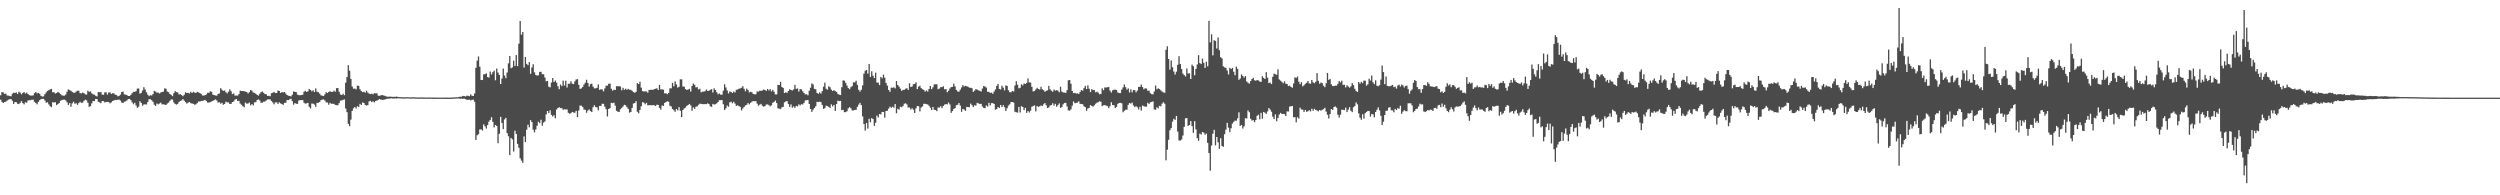 <?xml version="1.0" encoding="UTF-8"?>
<svg xmlns="http://www.w3.org/2000/svg" width="1920" height="150">
  <path d="M0 73.139h1v3.385H0zM1 70.679h1v7.544H1zM2 70.988h1v8.107H2zM3 72.077h1v6.235H3zM4 71.894h1v6.194H4zM5 73.325h1v3.914H5zM6 73.444h1v3.124H6zM7 73.789h1v2.399H7zM8 73.943h1v2.136H8zM9 71.915h1v5.521H9zM10 71.166h1v8.675H10zM11 71.425h1v6.917H11zM12 70.912h1v7.581H12zM13 72.194h1v7.469H13zM14 70.477h1v9.480H14zM15 71.066h1v7.926H15zM16 72.466h1v5.187H16zM17 71.427h1v7.794H17zM18 70.638h1v9.542H18zM19 71.883h1v6.638H19zM20 71.116h1v7.798H20zM21 72.176h1v5.040H21zM22 73.080h1v3.916H22zM23 73.357h1v3.598H23zM24 73.441h1v3.122H24zM25 73.233h1v3.365H25zM26 71.571h1v6.686H26zM27 70.674h1v8.503H27zM28 71.667h1v8.457H28zM29 71.322h1v6.983H29zM30 72.057h1v4.900H30zM31 73.636h1v2.495H31zM32 74.183h1v1.724H32zM33 74.002h1v1.927H33zM34 72.283h1v4.919H34zM35 70.974h1v7.935H35zM36 69.841h1v8.675H36zM37 69.255h1v10.909H37zM38 68.642h1v12.923H38zM39 68.271h1v13.996H39zM40 70.864h1v7.615H40zM41 70.834h1v7.984H41zM42 71.830h1v6.645H42zM43 71.436h1v9.323H43zM44 70.596h1v9.302H44zM45 71.219h1v7.947H45zM46 72.297h1v5.090H46zM47 73.141h1v3.745H47zM48 73.485h1v3.074H48zM49 73.480h1v3.033H49zM50 72.581h1v4.582H50zM51 70.448h1v8.107H51zM52 68.639h1v11.968H52zM53 69.157h1v10.071H53zM54 69.729h1v12.232H54zM55 70.576h1v8.849H55zM56 71.166h1v6.970H56zM57 71.239h1v8.476H57zM58 70.294h1v8.956H58zM59 69.701h1v10.854H59zM60 69.628h1v9.579H60zM61 71.503h1v6.663H61zM62 71.736h1v7.260H62zM63 71.088h1v7.718H63zM64 71.553h1v5.928H64zM65 72.427h1v4.124H65zM66 72.654h1v4.381H66zM67 69.626h1v9.293H67zM68 70.532h1v11.476H68zM69 70.205h1v11.305H69zM70 71.697h1v7.642H70zM71 72.430h1v5.141H71zM72 72.686h1v4.937H72zM73 73.526h1v2.499H73zM74 74.018h1v2.046H74zM75 70.628h1v7.542H75zM76 70.887h1v7.757H76zM77 70.642h1v8.595H77zM78 72.615h1v4.955H78zM79 72.858h1v4.884H79zM80 70.965h1v7.720H80zM81 70.816h1v7.473H81zM82 72.594h1v5.621H82zM83 71.001h1v7.393H83zM84 70.960h1v8.416H84zM85 72.146h1v6.439H85zM86 71.567h1v6.001H86zM87 71.754h1v5.413H87zM88 72.723h1v3.983H88zM89 72.986h1v3.841H89zM90 73.988h1v2.596H90zM91 73.634h1v2.882H91zM92 72.679h1v4.539H92zM93 70.633h1v8.176H93zM94 70.420h1v8.721H94zM95 72.455h1v5.665H95zM96 72.677h1v5.134H96zM97 73.057h1v4.106H97zM98 73.709h1v2.374H98zM99 73.739h1v2.229H99zM100 72.846h1v3.999H100zM101 71.587h1v6.990H101zM102 70.500h1v9.581H102zM103 70.544h1v8.421H103zM104 70.047h1v10.964H104zM105 68.056h1v14.786H105zM106 67.939h1v14.056H106zM107 71.956h1v5.807H107zM108 71.329h1v7.725H108zM109 69.495h1v11.637H109zM110 66.987h1v13.220H110zM111 68.786h1v11.330H111zM112 70.798h1v9.460H112zM113 72.709h1v5.692H113zM114 73.846h1v2.392H114zM115 73.105h1v3.104H115zM116 73.393h1v3.594H116zM117 72.233h1v5.946H117zM118 69.788h1v10.659H118zM119 70.367h1v10.982H119zM120 71.171h1v8.320H120zM121 71.118h1v9.034H121zM122 71.805h1v7.718H122zM123 71.047h1v7.759H123zM124 70.617h1v9.533H124zM125 70.347h1v9.755H125zM126 67.900h1v12.440H126zM127 68.129h1v12.518H127zM128 70.274h1v9.254H128zM129 70.871h1v7.910H129zM130 72.185h1v5.296H130zM131 72.858h1v3.525H131zM132 73.851h1v2.600H132zM133 71.587h1v7.121H133zM134 69.985h1v9.828H134zM135 70.750h1v9.572H135zM136 70.956h1v8.812H136zM137 72.569h1v5.770H137zM138 72.361h1v5.166H138zM139 73.022h1v4.079H139zM140 73.883h1v2.197H140zM141 72.759h1v4.573H141zM142 70.837h1v7.647H142zM143 71.420h1v8.155H143zM144 71.299h1v7.572H144zM145 71.773h1v6.576H145zM146 70.509h1v8.771H146zM147 71.413h1v8.045H147zM148 70.502h1v9.265H148zM149 71.066h1v9.323H149zM150 71.381h1v8.759H150zM151 70.553h1v8.656H151zM152 70.958h1v7.027H152zM153 71.489h1v6.514H153zM154 72.079h1v5.427H154zM155 73.274h1v4.191H155zM156 73.483h1v3.745H156zM157 73.029h1v3.664H157zM158 72.530h1v5.106H158zM159 71.219h1v7.599H159zM160 71.269h1v7.501H160zM161 70.072h1v8.350H161zM162 70.507h1v7.441H162zM163 72.656h1v4.809H163zM164 72.997h1v3.898H164zM165 73.315h1v3.030H165zM166 73.460h1v3.706H166zM167 72.139h1v6.670H167zM168 71.706h1v6.759H168zM169 67.738h1v11.865H169zM170 68.941h1v9.989H170zM171 69.784h1v10.636H171zM172 69.454h1v10.366H172zM173 70.784h1v7.304H173zM174 71.741h1v6.896H174zM175 70.425h1v8.226H175zM176 68.616h1v11.238H176zM177 70.093h1v9.648H177zM178 72.306h1v6.052H178zM179 71.718h1v6.230H179zM180 73.405h1v3.133H180zM181 73.368h1v2.669H181zM182 73.437h1v4.086H182zM183 72.272h1v5.193H183zM184 69.571h1v9.975H184zM185 69.873h1v10.595H185zM186 69.949h1v11.614H186zM187 70.116h1v12.225H187zM188 70.347h1v8.450H188zM189 70.672h1v8.949H189zM190 71.764h1v7.748H190zM191 70.807h1v7.942H191zM192 69.061h1v11.829H192zM193 69.667h1v10.233H193zM194 70.988h1v9.986H194zM195 71.342h1v7.304H195zM196 72.063h1v6.370H196zM197 72.791h1v4.005H197zM198 73.398h1v2.900H198zM199 71.960h1v5.221H199zM200 70.782h1v8.151H200zM201 70.267h1v8.519H201zM202 71.288h1v6.768H202zM203 72.256h1v5.727H203zM204 72.391h1v4.788H204zM205 73.684h1v2.683H205zM206 73.569h1v2.721H206zM207 73.933h1v2.435H207zM208 71.613h1v6.029H208zM209 71.221h1v7.475H209zM210 70.612h1v9.535H210zM211 71.498h1v7.203H211zM212 71.445h1v7.107H212zM213 69.516h1v10.288H213zM214 69.880h1v8.723H214zM215 71.388h1v7.997H215zM216 70.704h1v9.229H216zM217 70.976h1v9.538H217zM218 70.642h1v8.373H218zM219 71.809h1v7.031H219zM220 72.970h1v3.900H220zM221 73.503h1v3.369H221zM222 73.750h1v2.465H222zM223 74.048h1v1.767H223zM224 72.755h1v4.949H224zM225 70.251h1v10.110H225zM226 70.578h1v8.563H226zM227 70.704h1v8.970H227zM228 72.663h1v7.105H228zM229 73.066h1v4.157H229zM230 73.171h1v3.719H230zM231 72.940h1v3.983H231zM232 72.750h1v4.086H232zM233 70.452h1v8.439H233zM234 69.736h1v9.881H234zM235 70.612h1v8.746H235zM236 70.088h1v8.913H236zM237 68.321h1v13.761H237zM238 69.088h1v14.200H238zM239 70.148h1v9.368H239zM240 69.331h1v10.272H240zM241 70.667h1v9.645H241zM242 67.907h1v14.106H242zM243 70.395h1v8.622H243zM244 70.876h1v8.052H244zM245 71.876h1v6.473H245zM246 73.153h1v3.788H246zM247 73.519h1v3.046H247zM248 73.787h1v2.559H248zM249 72.443h1v4.788H249zM250 70.757h1v7.894H250zM251 71.475h1v7.276H251zM252 70.596h1v9.835H252zM253 70.116h1v8.869H253zM254 70.553h1v9.169H254zM255 70.615h1v9.048H255zM256 69.601h1v10.172H256zM257 70.402h1v10.176H257zM258 67.692h1v13.081H258zM259 67.632h1v13.200H259zM260 70.514h1v8.709H260zM261 72.549h1v4.733H261zM262 72.984h1v4.102H262zM263 71.960h1v4.674H263zM264 73.089h1v3.268H264zM265 63.499h1v19.840H265zM266 59.200h1v26.967H266zM267 50.086h1v45.061H267zM268 54.256h1v42.676H268zM269 60.548h1v31.328H269zM270 66.401h1v18.789H270zM271 68.136h1v15.033H271zM272 67.978h1v14.257H272zM273 68.646h1v14.678H273zM274 65.810h1v15.754H274zM275 65.923h1v16.265H275zM276 68.568h1v11.195H276zM277 69.935h1v10.652H277zM278 70.834h1v7.881H278zM279 70.468h1v8.629H279zM280 71.157h1v9.446H280zM281 69.699h1v11.408H281zM282 71.095h1v9.579H282zM283 71.873h1v6.015H283zM284 72.224h1v5.198H284zM285 71.901h1v6.516H285zM286 72.430h1v5.319H286zM287 71.558h1v7.148H287zM288 71.697h1v5.864H288zM289 71.674h1v5.596H289zM290 73.489h1v3.225H290zM291 73.579h1v2.499H291zM292 73.203h1v3.310H292zM293 72.954h1v3.761H293zM294 73.338h1v3.314H294zM295 73.508h1v2.941H295zM296 73.993h1v2.158H296zM297 74.261h1v1.442H297zM298 74.270h1v1.566H298zM299 74.133h1v1.531H299zM300 74.300h1v1.158H300zM301 74.396h1v1.268H301zM302 74.311h1v1.385H302zM303 74.377h1v1.170H303zM304 74.144h1v1.508H304zM305 74.419h1v1.057H305zM306 74.535h1v1.000H306zM307 74.627h1v1.000H307zM308 74.613h1v1.000H308zM309 74.714h1v1.000H309zM310 74.721h1v1.000H310zM311 74.684h1v1.000H311zM312 74.574h1v1.000H312zM313 74.684h1v1.000H313zM314 74.739h1v1.000H314zM315 74.757h1v1.000H315zM316 74.755h1v1.000H316zM317 74.661h1v1.000H317zM318 74.760h1v1.000H318zM319 74.808h1v1.000H319zM320 74.828h1v1.000H320zM321 74.881h1v1.000H321zM322 74.826h1v1.000H322zM323 74.796h1v1.000H323zM324 74.867h1v1.000H324zM325 74.854h1v1.000H325zM326 74.890h1v1.000H326zM327 74.892h1v1.000H327zM328 74.879h1v1.000H328zM329 74.860h1v1.000H329zM330 74.844h1v1.000H330zM331 74.904h1v1.000H331zM332 74.931h1v1.000H332zM333 74.927h1v1.000H333zM334 74.959h1v1.000H334zM335 74.952h1v1.000H335zM336 74.936h1v1.000H336zM337 74.938h1v1.000H337zM338 74.938h1v1.000H338zM339 74.950h1v1.000H339zM340 74.954h1v1.000H340zM341 74.963h1v1.000H341zM342 74.973h1v1.000H342zM343 74.977h1v1.000H343zM344 74.984h1v1.000H344zM345 74.982h1v1.000H345zM346 74.982h1v1.000H346zM347 74.863h1v1.000H347zM348 74.854h1v1.000H348zM349 74.748h1v1.000H349zM350 74.670h1v1.000H350zM351 74.737h1v1.000H351zM352 74.380h1v1.261H352zM353 74.281h1v1.579H353zM354 74.247h1v1.419H354zM355 73.608h1v2.346H355zM356 73.755h1v1.975H356zM357 74.094h1v2.042H357zM358 73.540h1v3.115H358zM359 73.521h1v3.156H359zM360 73.917h1v2.621H360zM361 72.462h1v4.717H361zM362 73.537h1v3.182H362zM363 73.734h1v2.783H363zM364 71.798h1v6.336H364zM365 52.075h1v55.390H365zM366 46.552h1v57.311H366zM367 43.369h1v59.677H367zM368 51.208h1v48.224H368zM369 61.372h1v37.952H369zM370 61.489h1v38.773H370zM371 57.131h1v38.382H371zM372 56.992h1v40.048H372zM373 56.314h1v42.383H373zM374 59.207h1v36.860H374zM375 59.608h1v33.891H375zM376 54.920h1v37.201H376zM377 57.195h1v32.802H377zM378 55.451h1v38.116H378zM379 54.243h1v43.607H379zM380 61.620h1v34.321H380zM381 52.654h1v44.047H381zM382 55.708h1v54.283H382zM383 57.598h1v45.091H383zM384 64.501h1v25.258H384zM385 60.290h1v34.147H385zM386 52.698h1v46.468H386zM387 57.990h1v33.763H387zM388 60.038h1v30.497H388zM389 55.696h1v46.549H389zM390 48.685h1v55.990H390zM391 43.032h1v76.077H391zM392 52.416h1v53.497H392zM393 51.693h1v55.351H393zM394 46.555h1v69.838H394zM395 50.626h1v49.730H395zM396 42.309h1v60.565H396zM397 50.807h1v59.700H397zM398 33.552h1v79.902H398zM399 16.134h1v105.397H399zM400 26.633h1v96.711H400zM401 24.506h1v100.542H401zM402 51.867h1v52.886H402zM403 43.719h1v65.443H403zM404 49.045h1v50.591H404zM405 50.095h1v45.649H405zM406 47.672h1v50.137H406zM407 56.664h1v35.617H407zM408 51.821h1v41.920H408zM409 49.361h1v50.213H409zM410 55.547h1v46.109H410zM411 57.555h1v41.888H411zM412 58.115h1v38.460H412zM413 57.829h1v35.644H413zM414 55.213h1v39.380H414zM415 55.128h1v36.812H415zM416 56.964h1v39.609H416zM417 57.044h1v37.121H417zM418 59.477h1v33.822H418zM419 62.439h1v25.383H419zM420 62.167h1v23.076H420zM421 66.557h1v20.293H421zM422 67.078h1v17.672H422zM423 63.377h1v24.859H423zM424 59.910h1v29.577H424zM425 62.954h1v25.516H425zM426 61.823h1v28.982H426zM427 63.471h1v20.593H427zM428 66.268h1v16.654H428zM429 68.516h1v13.818H429zM430 64.934h1v18.119H430zM431 66.142h1v16.901H431zM432 61.949h1v22.442H432zM433 65.671h1v18.176H433zM434 62.013h1v22.122H434zM435 67.179h1v16.853H435zM436 64.332h1v22.305H436zM437 64.302h1v23.060H437zM438 62.421h1v24.518H438zM439 64.204h1v21.749H439zM440 64.600h1v21.822H440zM441 62.501h1v24.090H441zM442 61.029h1v24.118H442zM443 60.750h1v29.206H443zM444 65.099h1v19.837H444zM445 68.230h1v12.799H445zM446 67.907h1v13.252H446zM447 66.824h1v15.280H447zM448 64.929h1v19.185H448zM449 63.544h1v20.771H449zM450 61.251h1v25.351H450zM451 63.682h1v21.243H451zM452 66.454h1v17.608H452zM453 64.622h1v20.746H453zM454 64.261h1v21.815H454zM455 66.518h1v15.823H455zM456 67.902h1v12.957H456zM457 67.845h1v14.308H457zM458 67.488h1v14.971H458zM459 64.877h1v19.876H459zM460 69.040h1v12.330H460zM461 68.511h1v12.836H461zM462 68.722h1v10.925H462zM463 70.164h1v9.609H463zM464 67.912h1v14.010H464zM465 65.845h1v18.089H465zM466 65.751h1v23.692H466zM467 64.375h1v19.334H467zM468 64.165h1v18.883H468zM469 68.170h1v10.790H469zM470 69.612h1v9.666H470zM471 68.809h1v10.055H471zM472 69.143h1v11.991H472zM473 66.213h1v18.881H473zM474 66.229h1v19.556H474zM475 66.133h1v19.906H475zM476 66.515h1v17.393H476zM477 69.312h1v13.543H477zM478 67.415h1v14.356H478zM479 68.985h1v11.488H479zM480 68.115h1v12.769H480zM481 68.990h1v13.358H481zM482 68.207h1v15.406H482zM483 68.907h1v17.627H483zM484 68.969h1v17.043H484zM485 69.772h1v13.113H485zM486 70.754h1v8.771H486zM487 71.235h1v7.901H487zM488 70.502h1v7.230H488zM489 63.840h1v21.973H489zM490 64.586h1v22.415H490zM491 62.707h1v21.769H491zM492 67.353h1v14.237H492zM493 69.923h1v8.640H493zM494 70.322h1v8.489H494zM495 70.068h1v9.989H495zM496 70.221h1v8.803H496zM497 71.166h1v9.682H497zM498 69.063h1v11.749H498zM499 68.980h1v11.817H499zM500 68.928h1v11.936H500zM501 68.999h1v11.762H501zM502 68.443h1v12.378H502zM503 68.129h1v13.337H503zM504 67.793h1v12.605H504zM505 69.145h1v11.433H505zM506 65.211h1v17.647H506zM507 68.633h1v15.528H507zM508 68.603h1v12.378H508zM509 68.852h1v12.447H509zM510 71.686h1v7.363H510zM511 71.647h1v6.732H511zM512 72.421h1v5.356H512zM513 71.381h1v6.679H513zM514 67.850h1v13.294H514zM515 67.838h1v13.932H515zM516 63.659h1v20.032H516zM517 66.270h1v18.430H517zM518 62.503h1v23.369H518zM519 64.801h1v18.897H519zM520 67.255h1v17.512H520zM521 66.611h1v15.663H521zM522 60.940h1v24.168H522zM523 60.944h1v28.949H523zM524 66.385h1v18.080H524zM525 66.543h1v16.688H525zM526 68.429h1v14.200H526zM527 69.058h1v12.264H527zM528 68.770h1v11.845H528zM529 68.191h1v11.611H529zM530 70.271h1v10.671H530zM531 66.060h1v18.986H531zM532 64.178h1v18.361H532zM533 65.115h1v18.489H533zM534 67.099h1v14.878H534zM535 66.927h1v14.749H535zM536 68.719h1v11.753H536zM537 68.152h1v11.479H537zM538 70.914h1v8.872H538zM539 70.399h1v9.565H539zM540 70.358h1v9.689H540zM541 70.061h1v9.911H541zM542 68.703h1v11.289H542zM543 69.850h1v9.501H543zM544 69.690h1v10.220H544zM545 69.033h1v12.600H545zM546 68.440h1v13.639H546zM547 71.033h1v8.746H547zM548 67.822h1v12.513H548zM549 69.145h1v10.883H549zM550 70.839h1v8.537H550zM551 72.443h1v5.894H551zM552 71.784h1v5.154H552zM553 72.686h1v4.266H553zM554 72.716h1v4.074H554zM555 69.672h1v10.396H555zM556 64.739h1v19.792H556zM557 67.163h1v16.013H557zM558 69.479h1v11.556H558zM559 71.782h1v10.172H559zM560 70.232h1v8.334H560zM561 70.640h1v7.514H561zM562 71.413h1v7.926H562zM563 70.292h1v7.901H563zM564 71.017h1v8.553H564zM565 68.951h1v12.428H565zM566 68.722h1v12.145H566zM567 68.124h1v13.397H567zM568 67.873h1v14.182H568zM569 67.374h1v17.482H569zM570 66.204h1v17.105H570zM571 68.207h1v13.941H571zM572 70.077h1v10.900H572zM573 68.044h1v12.454H573zM574 69.180h1v9.952H574zM575 70.953h1v9.247H575zM576 70.482h1v8.473H576zM577 70.839h1v7.281H577zM578 72.155h1v5.397H578zM579 72.471h1v5.308H579zM580 72.331h1v5.354H580zM581 70.253h1v9.375H581zM582 70.356h1v10.863H582zM583 69.667h1v10.735H583zM584 69.761h1v10.007H584zM585 69.491h1v11.728H585zM586 68.770h1v13.161H586zM587 69.127h1v12.314H587zM588 69.841h1v10.439H588zM589 68.342h1v11.856H589zM590 69.498h1v11.266H590zM591 68.449h1v13.211H591zM592 70.207h1v10.673H592zM593 69.022h1v9.927H593zM594 70.441h1v7.846H594zM595 72.478h1v4.706H595zM596 72.501h1v6.640H596zM597 65.245h1v18.000H597zM598 65.266h1v18.185H598zM599 62.874h1v20.934H599zM600 66.797h1v15.608H600zM601 67.545h1v14.509H601zM602 71.425h1v7.203H602zM603 70.928h1v6.965H603zM604 71.340h1v6.354H604zM605 69.903h1v10.037H605zM606 68.511h1v13.637H606zM607 69.138h1v11.032H607zM608 69.491h1v13.172H608zM609 68.722h1v13.069H609zM610 65.197h1v17.677H610zM611 68.243h1v13.095H611zM612 67.873h1v13.877H612zM613 70.317h1v9.837H613zM614 68.372h1v12.614H614zM615 68.653h1v11.371H615zM616 70.079h1v10.181H616zM617 71.400h1v7.640H617zM618 72.482h1v4.642H618zM619 72.414h1v4.614H619zM620 73.217h1v3.548H620zM621 69.699h1v10.140H621zM622 67.360h1v16.342H622zM623 64.039h1v21.886H623zM624 64.877h1v19.414H624zM625 68.218h1v14.791H625zM626 68.580h1v13.051H626zM627 71.352h1v6.855H627zM628 72.020h1v6.329H628zM629 70.947h1v7.153H629zM630 71.901h1v6.569H630zM631 69.976h1v10.632H631zM632 66.582h1v17.034H632zM633 63.455h1v19.574H633zM634 68.140h1v13.005H634zM635 68.891h1v12.602H635zM636 66.257h1v15.816H636zM637 67.023h1v15.930H637zM638 68.882h1v11.252H638zM639 69.933h1v11.762H639zM640 69.216h1v11.353H640zM641 70.010h1v15.253H641zM642 70.537h1v9.341H642zM643 72.141h1v5.159H643zM644 72.707h1v4.958H644zM645 73.006h1v4.486H645zM646 67.005h1v17.649H646zM647 61.745h1v22.600H647zM648 61.963h1v24.230H648zM649 63.586h1v22.552H649zM650 65.746h1v19.730H650zM651 67.616h1v15.656H651zM652 68.523h1v13.749H652zM653 66.978h1v16.237H653zM654 66.119h1v18.718H654zM655 63.249h1v21.588H655zM656 63.258h1v21.128H656zM657 62.002h1v22.357H657zM658 65.163h1v16.889H658zM659 68.951h1v11.401H659zM660 70.374h1v8.645H660zM661 68.941h1v11.877H661zM662 65.572h1v23.829H662zM663 56.557h1v38.693H663zM664 54.300h1v45.983H664zM665 53.780h1v40.712H665zM666 56.532h1v42.236H666zM667 49.123h1v42.099H667zM668 59.086h1v34.875H668zM669 54.799h1v35.873H669zM670 58.138h1v33.294H670zM671 59.956h1v36.681H671zM672 55.801h1v38.528H672zM673 63.380h1v25.379H673zM674 63.492h1v26.725H674zM675 65.318h1v22.227H675zM676 59.155h1v28.693H676zM677 60.148h1v25.837H677zM678 57.287h1v28.700H678zM679 59.669h1v30.648H679zM680 63.696h1v21.531H680zM681 65.737h1v19.311H681zM682 69.074h1v14.381H682zM683 70.516h1v11.394H683zM684 67.296h1v15.484H684zM685 67.435h1v14.495H685zM686 67.030h1v15.715H686zM687 67.905h1v12.016H687zM688 62.263h1v24.738H688zM689 65.337h1v18.210H689zM690 66.518h1v17.723H690zM691 68.031h1v13.882H691zM692 69.722h1v12.667H692zM693 69.040h1v12.435H693zM694 68.974h1v10.682H694zM695 68.159h1v11.124H695zM696 67.760h1v12.458H696zM697 69.083h1v13.486H697zM698 63.970h1v18.558H698zM699 66.831h1v17.276H699zM700 66.470h1v16.645H700zM701 64.652h1v19.615H701zM702 64.446h1v22.337H702zM703 63.210h1v20.007H703zM704 68.378h1v13.010H704zM705 66.554h1v15.049H705zM706 65.861h1v19.689H706zM707 67.703h1v14.887H707zM708 68.527h1v13.188H708zM709 69.056h1v10.639H709zM710 70.329h1v9.387H710zM711 69.498h1v10.504H711zM712 70.317h1v9.920H712zM713 68.278h1v12.994H713zM714 66.053h1v16.704H714zM715 68.470h1v15.997H715zM716 67.092h1v15.051H716zM717 64.835h1v19.508H717zM718 64.739h1v19.757H718zM719 64.735h1v20.648H719zM720 68.525h1v13.999H720zM721 68.012h1v14.642H721zM722 66.930h1v14.610H722zM723 66.918h1v16.111H723zM724 66.234h1v15.100H724zM725 68.555h1v11.753H725zM726 68.388h1v11.529H726zM727 70.853h1v9.332H727zM728 69.697h1v9.041H728zM729 67.971h1v12.245H729zM730 66.879h1v19.776H730zM731 66.719h1v18.590H731zM732 64.256h1v19.391H732zM733 66.302h1v16.722H733zM734 69.061h1v11.794H734zM735 70.299h1v10.185H735zM736 70.397h1v8.727H736zM737 68.859h1v12.229H737zM738 67.181h1v18.700H738zM739 65.339h1v18.309H739zM740 66.458h1v17.716H740zM741 65.918h1v19.231H741zM742 66.264h1v15.832H742zM743 66.609h1v15.740H743zM744 67.312h1v14.967H744zM745 67.422h1v12.129H745zM746 67.758h1v13.017H746zM747 70.569h1v11.648H747zM748 69.569h1v11.277H748zM749 68.344h1v12.772H749zM750 68.841h1v10.160H750zM751 69.415h1v10.007H751zM752 69.768h1v10.169H752zM753 70.308h1v9.387H753zM754 67.976h1v13.825H754zM755 66.064h1v16.818H755zM756 66.449h1v16.661H756zM757 67.264h1v13.749H757zM758 70.489h1v11.451H758zM759 70.498h1v8.453H759zM760 71.375h1v9.551H760zM761 71.086h1v8.144H761zM762 72.063h1v7.160H762zM763 70.264h1v9.622H763zM764 68.635h1v15.585H764zM765 65.936h1v17.791H765zM766 64.474h1v17.704H766zM767 68.312h1v14.566H767zM768 68.719h1v11.932H768zM769 65.842h1v16.317H769zM770 67.353h1v13.385H770zM771 69.399h1v12.941H771zM772 65.575h1v19.677H772zM773 65.996h1v17.155H773zM774 69.349h1v11.767H774zM775 70.825h1v9.281H775zM776 70.848h1v7.535H776zM777 69.891h1v8.464H777zM778 70.223h1v8.549H778zM779 65.671h1v20.158H779zM780 62.352h1v23.854H780zM781 65.085h1v21.369H781zM782 67.818h1v14.287H782zM783 67.401h1v19.000H783zM784 64.696h1v16.873H784zM785 65.593h1v16.608H785zM786 64.043h1v20.467H786zM787 64.494h1v18.341H787zM788 63.641h1v23.065H788zM789 60.207h1v25.031H789zM790 63.251h1v23.053H790zM791 63.405h1v21.572H791zM792 66.676h1v15.308H792zM793 70.246h1v11.234H793zM794 69.896h1v11.005H794zM795 68.633h1v16.919H795zM796 67.447h1v13.994H796zM797 68.314h1v13.751H797zM798 68.713h1v12.939H798zM799 66.666h1v14.321H799zM800 68.562h1v12.868H800zM801 69.271h1v10.870H801zM802 70.482h1v8.643H802zM803 69.756h1v11.094H803zM804 69.388h1v13.596H804zM805 65.971h1v16.555H805zM806 68.587h1v12.451H806zM807 69.646h1v11.060H807zM808 70.436h1v8.876H808zM809 68.772h1v12.403H809zM810 69.605h1v10.133H810zM811 69.285h1v12.708H811zM812 69.603h1v11.197H812zM813 70.855h1v8.581H813zM814 66.630h1v16.214H814zM815 70.324h1v11.918H815zM816 71.036h1v9.078H816zM817 71.070h1v8.100H817zM818 71.354h1v7.608H818zM819 69.292h1v12.438H819zM820 61.677h1v23.040H820zM821 61.459h1v23.596H821zM822 64.311h1v19.666H822zM823 69.880h1v11.277H823zM824 71.528h1v6.402H824zM825 71.324h1v7.984H825zM826 71.899h1v7.107H826zM827 71.606h1v7.198H827zM828 72.162h1v5.610H828zM829 70.592h1v9.137H829zM830 69.152h1v10.735H830zM831 69.637h1v10.419H831zM832 67.692h1v13.964H832zM833 65.941h1v16.349H833zM834 68.340h1v16.784H834zM835 65.591h1v17.768H835zM836 68.104h1v14.733H836zM837 70.724h1v9.950H837zM838 68.516h1v12.916H838zM839 69.207h1v12.671H839zM840 69.246h1v11.657H840zM841 70.887h1v8.759H841zM842 70.422h1v8.450H842zM843 71.180h1v7.242H843zM844 72.379h1v5.399H844zM845 72.116h1v6.084H845zM846 67.850h1v13.660H846zM847 69.285h1v11.577H847zM848 67.186h1v13.488H848zM849 67.241h1v13.836H849zM850 67.001h1v14.573H850zM851 66.774h1v16.281H851zM852 69.589h1v11.964H852zM853 71.072h1v7.448H853zM854 69.376h1v11.291H854zM855 68.905h1v11.868H855zM856 68.818h1v14.212H856zM857 69.134h1v12.998H857zM858 71.001h1v8.748H858zM859 71.466h1v7.583H859zM860 71.528h1v7.475H860zM861 68.877h1v10.478H861zM862 67.145h1v19.082H862zM863 64.893h1v20.224H863zM864 66.962h1v17.334H864zM865 68.834h1v15.381H865zM866 67.870h1v12.648H866zM867 71.011h1v8.105H867zM868 68.619h1v10.925H868zM869 70.908h1v7.878H869zM870 69.150h1v11.872H870zM871 69.209h1v13.072H871zM872 70.903h1v10.595H872zM873 69.534h1v12.857H873zM874 66.753h1v17.333H874zM875 66.641h1v15.454H875zM876 64.913h1v20.041H876zM877 66.884h1v14.186H877zM878 68.582h1v13.030H878zM879 67.799h1v14.070H879zM880 67.996h1v13.957H880zM881 69.660h1v9.274H881zM882 69.614h1v10.211H882zM883 71.562h1v7.027H883zM884 72.290h1v5.985H884zM885 72.432h1v5.429H885zM886 70.232h1v13.763H886zM887 65.675h1v18.634H887zM888 68.557h1v13.845H888zM889 67.802h1v15.425H889zM890 68.413h1v12.877H890zM891 69.372h1v12.282H891zM892 70.303h1v9.322H892zM893 70.976h1v7.496H893zM894 71.294h1v8.318H894zM895 38.251h1v84.907H895zM896 35.538h1v79.432H896zM897 45.291h1v62.097H897zM898 53.476h1v46.585H898zM899 46.415h1v52.003H899zM900 51.679h1v41.744H900zM901 54.911h1v36.308H901zM902 57.230h1v34.816H902zM903 55.025h1v34.035H903zM904 49.745h1v51.325H904zM905 43.165h1v64.651H905zM906 49.221h1v58.776H906zM907 52.966h1v54.138H907zM908 56.518h1v47.553H908zM909 57.717h1v39.693H909zM910 58.724h1v32.147H910zM911 52.565h1v38.114H911zM912 56.396h1v40.302H912zM913 56.310h1v39.668H913zM914 60.679h1v32.319H914zM915 49.626h1v47.240H915zM916 50.892h1v51.092H916zM917 57.756h1v35.335H917zM918 52.869h1v46.512H918zM919 49.525h1v56.537H919zM920 42.366h1v65.754H920zM921 48.431h1v54.163H921zM922 49.198h1v54.111H922zM923 45.014h1v56.418H923zM924 48.241h1v53.573H924zM925 52.162h1v51.264H925zM926 47.429h1v55.100H926zM927 50.938h1v58.785H927zM928 16.022h1v101.467H928zM929 32.563h1v98.561H929zM930 26.383h1v85.390H930zM931 42.565h1v60.133H931zM932 30.885h1v68.846H932zM933 31.453h1v80.167H933zM934 37.255h1v67.979H934zM935 28.764h1v80.522H935zM936 38.530h1v75.738H936zM937 43.941h1v62.209H937zM938 44.916h1v67.203H938zM939 50.947h1v61.799H939zM940 51.723h1v51.353H940zM941 52.162h1v47.441H941zM942 54.165h1v40.211H942zM943 57.175h1v40.895H943zM944 52.055h1v49.480H944zM945 53.046h1v45.473H945zM946 52.139h1v42.726H946zM947 55.103h1v38.482H947zM948 57.756h1v34.841H948zM949 51.128h1v41.595H949zM950 52.913h1v37.899H950zM951 61.285h1v24.971H951zM952 60.331h1v36.349H952zM953 57.140h1v38.803H953zM954 58.401h1v40.334H954zM955 59.665h1v37.356H955zM956 58.443h1v32.344H956zM957 62.560h1v28.444H957zM958 63.524h1v21.328H958zM959 64.243h1v21.957H959zM960 62.286h1v28.899H960zM961 60.681h1v31.893H961zM962 59.772h1v32.472H962zM963 61.645h1v32.142H963zM964 62.022h1v30.208H964zM965 61.420h1v27.521H965zM966 61.780h1v26.354H966zM967 62.581h1v29.041H967zM968 62.913h1v23.781H968zM969 58.559h1v32.575H969zM970 59.811h1v26.159H970zM971 60.651h1v25.910H971zM972 55.451h1v32.028H972zM973 59.718h1v25.910H973zM974 63.821h1v19.171H974zM975 63.361h1v20.838H975zM976 64.570h1v21.174H976zM977 58.985h1v30.632H977zM978 56.520h1v34.962H978zM979 57.028h1v30.854H979zM980 57.390h1v35.743H980zM981 53.249h1v37.292H981zM982 61.047h1v26.940H982zM983 61.961h1v24.701H983zM984 62.865h1v24.688H984zM985 63.927h1v23.568H985zM986 62.482h1v25.216H986zM987 64.268h1v24.818H987zM988 64.501h1v21.032H988zM989 66.099h1v19.549H989zM990 65.712h1v16.102H990zM991 66.756h1v14.894H991zM992 67.381h1v14.051H992zM993 64.121h1v25.956H993zM994 59.422h1v30.536H994zM995 59.802h1v34.161H995zM996 58.743h1v31.289H996zM997 62.661h1v28.402H997zM998 64.629h1v18.045H998zM999 63.096h1v21.009H999zM1000 66.323h1v17.885H1000zM1001 65.511h1v20.536H1001zM1002 64.339h1v20.087H1002zM1003 63.583h1v22.300H1003zM1004 62.199h1v23.271H1004zM1005 64.121h1v20.520H1005zM1006 64.277h1v21.259H1006zM1007 61.391h1v22.126H1007zM1008 63.279h1v21.753H1008zM1009 63.874h1v19.700H1009zM1010 62.750h1v21.680H1010zM1011 56.161h1v28.656H1011zM1012 62.057h1v23.468H1012zM1013 64.311h1v20.165H1013zM1014 63.382h1v21.650H1014zM1015 63.853h1v20.451H1015zM1016 65.781h1v18.020H1016zM1017 66.987h1v15.871H1017zM1018 63.966h1v21.742H1018zM1019 56.051h1v32.094H1019zM1020 61.345h1v29.659H1020zM1021 60.608h1v26.979H1021zM1022 64.748h1v18.972H1022zM1023 66.092h1v18.361H1023zM1024 66.122h1v16.081H1024zM1025 65.717h1v15.978H1025zM1026 65.817h1v16.869H1026zM1027 64.350h1v23.747H1027zM1028 62.169h1v28.135H1028zM1029 63.297h1v24.832H1029zM1030 61.942h1v22.346H1030zM1031 65.192h1v19.153H1031zM1032 65.071h1v19.503H1032zM1033 67.140h1v15.502H1033zM1034 65.488h1v20.597H1034zM1035 66.447h1v17.729H1035zM1036 67.330h1v14.948H1036zM1037 66.321h1v18.789H1037zM1038 63.783h1v22.346H1038zM1039 65.394h1v16.970H1039zM1040 68.152h1v13.333H1040zM1041 69.814h1v8.814H1041zM1042 70.626h1v9.519H1042zM1043 62.963h1v24.106H1043zM1044 64.284h1v26.157H1044zM1045 62.842h1v29.128H1045zM1046 63.821h1v23.932H1046zM1047 61.894h1v29.213H1047zM1048 62.022h1v24.930H1048zM1049 65.726h1v20.256H1049zM1050 64.792h1v20.387H1050zM1051 60.482h1v24.802H1051zM1052 61.853h1v27.672H1052zM1053 58.006h1v29.544H1053zM1054 63.229h1v24.612H1054zM1055 64.629h1v25.473H1055zM1056 61.709h1v24.321H1056zM1057 65.849h1v18.462H1057zM1058 66.257h1v16.226H1058zM1059 65.412h1v19.318H1059zM1060 61.132h1v27.800H1060zM1061 50.343h1v45.660H1061zM1062 55.334h1v38.128H1062zM1063 64.618h1v23.726H1063zM1064 58.720h1v26.388H1064zM1065 65.941h1v19.064H1065zM1066 66.261h1v16.404H1066zM1067 66.268h1v16.056H1067zM1068 65.815h1v18.931H1068zM1069 65.254h1v19.549H1069zM1070 66.904h1v19.355H1070zM1071 66.577h1v17.059H1071zM1072 68.044h1v16.503H1072zM1073 65.639h1v17.418H1073zM1074 65.046h1v18.446H1074zM1075 66.476h1v14.681H1075zM1076 64.943h1v22.385H1076zM1077 65.614h1v20.092H1077zM1078 67.193h1v17.448H1078zM1079 66.080h1v19.281H1079zM1080 65.730h1v19.783H1080zM1081 68.465h1v10.835H1081zM1082 71.940h1v7.416H1082zM1083 69.720h1v9.567H1083zM1084 68.635h1v12.383H1084zM1085 63.517h1v22.689H1085zM1086 61.427h1v23.790H1086zM1087 62.251h1v21.460H1087zM1088 66.886h1v16.498H1088zM1089 68.516h1v13.271H1089zM1090 68.495h1v11.142H1090zM1091 71.292h1v9.002H1091zM1092 68.417h1v11.689H1092zM1093 65.330h1v20.259H1093zM1094 65.337h1v20.732H1094zM1095 65.961h1v19.430H1095zM1096 63.155h1v21.369H1096zM1097 64.389h1v20.428H1097zM1098 66.273h1v17.919H1098zM1099 66.387h1v17.963H1099zM1100 66.634h1v18.622H1100zM1101 66.886h1v16.180H1101zM1102 66.438h1v16.342H1102zM1103 66.158h1v17.331H1103zM1104 68.085h1v12.886H1104zM1105 68.340h1v12.193H1105zM1106 70.887h1v11.465H1106zM1107 70.036h1v9.460H1107zM1108 71.420h1v10.543H1108zM1109 70.491h1v9.963H1109zM1110 66.598h1v16.615H1110zM1111 63.961h1v21.225H1111zM1112 65.627h1v20.559H1112zM1113 64.771h1v19.515H1113zM1114 67.030h1v15.363H1114zM1115 65.456h1v18.430H1115zM1116 65.369h1v20.284H1116zM1117 66.607h1v15.898H1117zM1118 68.218h1v13.529H1118zM1119 67.486h1v14.424H1119zM1120 67.083h1v14.633H1120zM1121 69.447h1v12.083H1121zM1122 69.395h1v10.945H1122zM1123 71.379h1v7.466H1123zM1124 71.088h1v6.793H1124zM1125 71.748h1v8.764H1125zM1126 59.191h1v27.789H1126zM1127 64.423h1v24.868H1127zM1128 63.135h1v29.634H1128zM1129 64.227h1v24.093H1129zM1130 63.425h1v21.653H1130zM1131 68.285h1v14.344H1131zM1132 67.175h1v13.797H1132zM1133 66.975h1v16.109H1133zM1134 65.623h1v19.135H1134zM1135 67.085h1v15.463H1135zM1136 66.644h1v17.469H1136zM1137 67.236h1v16.828H1137zM1138 67.115h1v16.990H1138zM1139 67.458h1v17.684H1139zM1140 65.128h1v20.703H1140zM1141 65.506h1v17.398H1141zM1142 67.706h1v14.621H1142zM1143 64.460h1v20.980H1143zM1144 65.886h1v18.670H1144zM1145 64.616h1v20.407H1145zM1146 67.371h1v14.150H1146zM1147 66.376h1v15.621H1147zM1148 68.209h1v13.349H1148zM1149 68.747h1v12.440H1149zM1150 68.546h1v12.648H1150zM1151 64.137h1v24.690H1151zM1152 63.480h1v22.380H1152zM1153 63.634h1v24.335H1153zM1154 62.238h1v24.704H1154zM1155 63.991h1v21.106H1155zM1156 67.477h1v14.605H1156zM1157 69.573h1v11.172H1157zM1158 66.280h1v14.930H1158zM1159 63.663h1v22.889H1159zM1160 61.391h1v24.383H1160zM1161 63.469h1v21.790H1161zM1162 59.956h1v27.356H1162zM1163 61.727h1v23.658H1163zM1164 62.954h1v21.366H1164zM1165 63.670h1v23.399H1165zM1166 64.121h1v24.642H1166zM1167 64.394h1v22.065H1167zM1168 63.284h1v22.378H1168zM1169 65.579h1v18.322H1169zM1170 63.975h1v22.307H1170zM1171 58.820h1v29.403H1171zM1172 64.268h1v22.474H1172zM1173 68.285h1v16.358H1173zM1174 65.813h1v17.555H1174zM1175 61.416h1v27.079H1175zM1176 49.562h1v38.400H1176zM1177 52.874h1v52.156H1177zM1178 57.017h1v34.793H1178zM1179 58.823h1v32.621H1179zM1180 53.975h1v41.057H1180zM1181 49.267h1v45.118H1181zM1182 60.386h1v29.263H1182zM1183 50.716h1v47.105H1183zM1184 53.421h1v43.626H1184zM1185 41.123h1v67.420H1185zM1186 48.621h1v56.455H1186zM1187 47.548h1v50.071H1187zM1188 41.778h1v53.172H1188zM1189 50.585h1v49.334H1189zM1190 51.183h1v43.804H1190zM1191 49.235h1v60.964H1191zM1192 49.617h1v47.450H1192zM1193 33.728h1v80.902H1193zM1194 27.015h1v97.237H1194zM1195 28.443h1v84.916H1195zM1196 32.854h1v78.082H1196zM1197 42.073h1v66.830H1197zM1198 34.367h1v74.008H1198zM1199 43.515h1v58.038H1199zM1200 41.615h1v66.567H1200zM1201 46.843h1v55.772H1201zM1202 40.281h1v58.375H1202zM1203 42.336h1v61.144H1203zM1204 47.017h1v61.369H1204zM1205 47.344h1v55.686H1205zM1206 48.216h1v49.336H1206zM1207 48.397h1v46.862H1207zM1208 44.719h1v56.420H1208zM1209 47.944h1v50.490H1209zM1210 43.950h1v53.877H1210zM1211 53.226h1v51.495H1211zM1212 52.711h1v41.689H1212zM1213 55.902h1v41.328H1213zM1214 56.653h1v37.510H1214zM1215 55.847h1v33.264H1215zM1216 60.802h1v28.597H1216zM1217 55.456h1v37.203H1217zM1218 52.091h1v46.594H1218zM1219 53.009h1v45.095H1219zM1220 57.138h1v42.188H1220zM1221 60.459h1v35.026H1221zM1222 61.379h1v28.041H1222zM1223 62.226h1v26.370H1223zM1224 67.296h1v20.771H1224zM1225 61.230h1v28.750H1225zM1226 56.728h1v35.136H1226zM1227 57.600h1v33.479H1227zM1228 58.843h1v34.841H1228zM1229 57.328h1v35.777H1229zM1230 57.079h1v34.623H1230zM1231 58.539h1v39.522H1231zM1232 59.761h1v29.538H1232zM1233 62.636h1v28.336H1233zM1234 61.411h1v28.563H1234zM1235 63.625h1v25.784H1235zM1236 61.249h1v25.848H1236zM1237 62.510h1v27.235H1237zM1238 62.787h1v21.453H1238zM1239 64.693h1v20.394H1239zM1240 65.188h1v20.545H1240zM1241 66.122h1v21.785H1241zM1242 59.841h1v34.276H1242zM1243 57.417h1v36.329H1243zM1244 55.529h1v34.674H1244zM1245 54.847h1v36.642H1245zM1246 55.428h1v31.254H1246zM1247 61.283h1v23.902H1247zM1248 61.810h1v26.338H1248zM1249 60.903h1v26.416H1249zM1250 64.590h1v21.490H1250zM1251 62.151h1v24.479H1251zM1252 64.112h1v23.365H1252zM1253 65.289h1v20.710H1253zM1254 65.460h1v21.012H1254zM1255 67.445h1v18.723H1255zM1256 66.980h1v18.725H1256zM1257 67.033h1v19.957H1257zM1258 63.494h1v26.581H1258zM1259 54.982h1v39.160H1259zM1260 53.275h1v46.665H1260zM1261 60.619h1v34.134H1261zM1262 57.012h1v30.922H1262zM1263 61.945h1v27.498H1263zM1264 63.116h1v23.106H1264zM1265 68.250h1v16.043H1265zM1266 64.336h1v19.187H1266zM1267 61.890h1v27.684H1267zM1268 63.528h1v22.879H1268zM1269 61.702h1v24.912H1269zM1270 60.262h1v25.083H1270zM1271 62.208h1v24.189H1271zM1272 63.453h1v22.241H1272zM1273 64.405h1v21.041H1273zM1274 61.388h1v22.655H1274zM1275 57.809h1v28.794H1275zM1276 63.421h1v23.566H1276zM1277 61.718h1v25.665H1277zM1278 60.837h1v26.654H1278zM1279 61.732h1v24.035H1279zM1280 67.511h1v14.775H1280zM1281 68.958h1v11.650H1281zM1282 68.813h1v13.388H1282zM1283 63.908h1v20.066H1283zM1284 59.651h1v29.249H1284zM1285 56.065h1v29.027H1285zM1286 62.070h1v25.308H1286zM1287 65.611h1v18.254H1287zM1288 67.165h1v16.324H1288zM1289 67.934h1v13.449H1289zM1290 66.962h1v15.869H1290zM1291 61.926h1v27.079H1291zM1292 61.169h1v26.068H1292zM1293 61.377h1v27.450H1293zM1294 62.956h1v26.292H1294zM1295 58.537h1v29.446H1295zM1296 63.956h1v21.595H1296zM1297 64.767h1v19.446H1297zM1298 62.778h1v23.980H1298zM1299 64.904h1v22.818H1299zM1300 64.826h1v19.080H1300zM1301 65.158h1v18.652H1301zM1302 62.867h1v22.158H1302zM1303 67.408h1v18.169H1303zM1304 66.907h1v16.139H1304zM1305 69.516h1v11.886H1305zM1306 69.697h1v10.291H1306zM1307 69.198h1v11.167H1307zM1308 63.858h1v21.991H1308zM1309 59.679h1v31.387H1309zM1310 60.839h1v28.155H1310zM1311 61.269h1v26.919H1311zM1312 61.835h1v24.530H1312zM1313 62.336h1v22.538H1313zM1314 62.572h1v21.900H1314zM1315 62.155h1v21.346H1315zM1316 65.030h1v23.660H1316zM1317 62.116h1v26.942H1317zM1318 56.733h1v38.840H1318zM1319 54.634h1v35.848H1319zM1320 61.972h1v27.407H1320zM1321 64.993h1v21.632H1321zM1322 66.705h1v18.112H1322zM1323 66.286h1v17.388H1323zM1324 61.711h1v28.185H1324zM1325 56.925h1v35.441H1325zM1326 53.725h1v35.081H1326zM1327 53.767h1v43.193H1327zM1328 57.518h1v36.665H1328zM1329 58.955h1v29.865H1329zM1330 67.857h1v13.621H1330zM1331 65.460h1v17.711H1331zM1332 65.012h1v16.516H1332zM1333 66.879h1v15.676H1333zM1334 66.859h1v15.601H1334zM1335 66.799h1v17.338H1335zM1336 66.172h1v20.144H1336zM1337 67.712h1v16.315H1337zM1338 68.255h1v13.470H1338zM1339 63.240h1v19.075H1339zM1340 64.739h1v19.686H1340zM1341 65.062h1v21.627H1341zM1342 62.620h1v26.489H1342zM1343 63.162h1v23.413H1343zM1344 67.577h1v13.463H1344zM1345 65.511h1v15.825H1345zM1346 66.714h1v15.573H1346zM1347 69.367h1v12.147H1347zM1348 69.717h1v12.944H1348zM1349 66.975h1v15.301H1349zM1350 58.388h1v33.669H1350zM1351 61.725h1v27.990H1351zM1352 61.958h1v27.613H1352zM1353 64.865h1v19.116H1353zM1354 66.609h1v17.230H1354zM1355 67.220h1v15.562H1355zM1356 69.434h1v11.897H1356zM1357 67.062h1v15.550H1357zM1358 64.332h1v20.861H1358zM1359 64.330h1v19.966H1359zM1360 63.959h1v20.874H1360zM1361 64.396h1v20.689H1361zM1362 63.219h1v23.017H1362zM1363 63.879h1v22.184H1363zM1364 64.030h1v22.330H1364zM1365 63.210h1v23.250H1365zM1366 65.762h1v16.125H1366zM1367 67.731h1v16.535H1367zM1368 68.708h1v13.763H1368zM1369 68.433h1v14.008H1369zM1370 68.397h1v13.307H1370zM1371 69.326h1v11.833H1371zM1372 71.292h1v7.489H1372zM1373 70.294h1v8.878H1373zM1374 68.003h1v17.233H1374zM1375 65.467h1v18.851H1375zM1376 65.252h1v21.499H1376zM1377 62.588h1v24.331H1377zM1378 60.217h1v26.535H1378zM1379 63.595h1v22.131H1379zM1380 66.582h1v17.938H1380zM1381 66.380h1v18.954H1381zM1382 68.150h1v13.575H1382zM1383 65.870h1v16.677H1383zM1384 67.264h1v17.153H1384zM1385 67.456h1v15.328H1385zM1386 67.138h1v18.160H1386zM1387 68.513h1v13.442H1387zM1388 69.804h1v10.634H1388zM1389 70.654h1v9.535H1389zM1390 68.916h1v12.149H1390zM1391 59.198h1v28.240H1391zM1392 59.161h1v32.174H1392zM1393 62.556h1v30.652H1393zM1394 60.118h1v26.452H1394zM1395 63.094h1v21.229H1395zM1396 67.259h1v13.644H1396zM1397 68.314h1v14.022H1397zM1398 68.790h1v12.854H1398zM1399 65.758h1v19.096H1399zM1400 64.501h1v22.408H1400zM1401 66.969h1v17.471H1401zM1402 65.524h1v18.421H1402zM1403 66.302h1v17.727H1403zM1404 66.360h1v17.729H1404zM1405 66.680h1v18.242H1405zM1406 67.657h1v15.248H1406zM1407 64.140h1v21.790H1407zM1408 62.405h1v26.134H1408zM1409 60.413h1v27.297H1409zM1410 65.401h1v18.505H1410zM1411 65.181h1v17.665H1411zM1412 67.225h1v12.614H1412zM1413 69.260h1v9.931H1413zM1414 70.917h1v8.618H1414zM1415 67.467h1v13.468H1415zM1416 63.712h1v23.095H1416zM1417 61.610h1v20.423H1417zM1418 64.481h1v23.223H1418zM1419 63.167h1v22.669H1419zM1420 66.641h1v16.800H1420zM1421 67.886h1v14.701H1421zM1422 69.276h1v12.033H1422zM1423 69.164h1v11.920H1423zM1424 63.673h1v21.648H1424zM1425 61.684h1v24.324H1425zM1426 63.009h1v22.941H1426zM1427 65.300h1v19.313H1427zM1428 65.085h1v17.787H1428zM1429 65.833h1v18.899H1429zM1430 67.744h1v14.184H1430zM1431 66.332h1v18.908H1431zM1432 62.686h1v24.129H1432zM1433 66.190h1v16.173H1433zM1434 65.920h1v19.792H1434zM1435 61.910h1v24.905H1435zM1436 65.462h1v20.703H1436zM1437 64.165h1v20.927H1437zM1438 67.619h1v16.164H1438zM1439 65.227h1v17.929H1439zM1440 61.233h1v29.014H1440zM1441 53.455h1v41.099H1441zM1442 54.687h1v55.507H1442zM1443 57.273h1v34.301H1443zM1444 58.028h1v34.472H1444zM1445 48.619h1v48.585H1445zM1446 56.291h1v36.851H1446zM1447 57.919h1v32.975H1447zM1448 56.323h1v41.465H1448zM1449 48.958h1v46.420H1449zM1450 38.116h1v75.413H1450zM1451 53.645h1v58.421H1451zM1452 48.358h1v52.699H1452zM1453 50.361h1v46.791H1453zM1454 47.285h1v50.002H1454zM1455 54.895h1v38.549H1455zM1456 52.059h1v56.528H1456zM1457 36.511h1v69.778H1457zM1458 6.139h1v121.119H1458zM1459 39.292h1v63.841H1459zM1460 33.350h1v79.849H1460zM1461 28.464h1v82.257H1461zM1462 42.867h1v64.736H1462zM1463 49.454h1v57.183H1463zM1464 55.291h1v37.512H1464zM1465 43.405h1v60.215H1465zM1466 49.024h1v50.430H1466zM1467 50.626h1v44.910H1467zM1468 52.828h1v45.871H1468zM1469 51.691h1v45.212H1469zM1470 53.220h1v39.837H1470zM1471 56.351h1v39.121H1471zM1472 54.767h1v33.884H1472zM1473 50.093h1v48.137H1473zM1474 50.262h1v52.953H1474zM1475 54.705h1v48.215H1475zM1476 59.853h1v32.900H1476zM1477 58.079h1v33.781H1477zM1478 63.055h1v27.931H1478zM1479 60.894h1v26.251H1479zM1480 65.902h1v21.996H1480zM1481 65.810h1v23.660H1481zM1482 45.628h1v56.745H1482zM1483 52.444h1v49.089H1483zM1484 53.268h1v41.971H1484zM1485 56.886h1v35.404H1485zM1486 60.807h1v27.155H1486zM1487 61.844h1v24.976H1487zM1488 66.630h1v20.474H1488zM1489 64.780h1v20.272H1489zM1490 53.874h1v48.416H1490zM1491 55.655h1v41.545H1491zM1492 61.333h1v36.626H1492zM1493 60.065h1v35.798H1493zM1494 58.978h1v35.981H1494zM1495 60.965h1v26.981H1495zM1496 63.284h1v29.810H1496zM1497 63.316h1v22.296H1497zM1498 58.642h1v34.832H1498zM1499 57.955h1v33.040H1499zM1500 63.185h1v24.928H1500zM1501 61.727h1v27.029H1501zM1502 60.033h1v28.286H1502zM1503 59.617h1v25.756H1503zM1504 65.430h1v18.114H1504zM1505 67.184h1v16.725H1505zM1506 61.187h1v24.942H1506zM1507 54.115h1v43.191H1507zM1508 56.305h1v35.644H1508zM1509 61.947h1v29.675H1509zM1510 53.902h1v36.828H1510zM1511 62.292h1v24.699H1511zM1512 60.896h1v26.422H1512zM1513 63.560h1v23.250H1513zM1514 63.416h1v21.314H1514zM1515 56.969h1v35.896H1515zM1516 61.457h1v27.530H1516zM1517 65.348h1v23.250H1517zM1518 64.611h1v23.090H1518zM1519 65.861h1v19.240H1519zM1520 67.921h1v16.597H1520zM1521 66.934h1v17.796H1521zM1522 69.234h1v13.632H1522zM1523 58.644h1v32.982H1523zM1524 36.051h1v63.534H1524zM1525 48.992h1v45.564H1525zM1526 49.306h1v45.514H1526zM1527 56.946h1v39.105H1527zM1528 56.591h1v34.008H1528zM1529 59.090h1v35.580H1529zM1530 58.932h1v37.187H1530zM1531 52.263h1v42.955H1531zM1532 52.885h1v48.892H1532zM1533 56.923h1v30.758H1533zM1534 61.594h1v25.019H1534zM1535 63.737h1v19.146H1535zM1536 65.307h1v21.984H1536zM1537 60.290h1v26.750H1537zM1538 58.697h1v31.080H1538zM1539 58.335h1v29.556H1539zM1540 54.021h1v39.643H1540zM1541 60.203h1v27.961H1541zM1542 65.190h1v22.296H1542zM1543 65.085h1v20.394H1543zM1544 65.753h1v17.569H1544zM1545 67.019h1v16.132H1545zM1546 68.427h1v12.337H1546zM1547 68.923h1v11.053H1547zM1548 54.817h1v45.244H1548zM1549 55.458h1v37.938H1549zM1550 56.174h1v45.434H1550zM1551 61.986h1v30.295H1551zM1552 53.831h1v42.873H1552zM1553 54.330h1v38.322H1553zM1554 54.240h1v39.831H1554zM1555 57.770h1v34.301H1555zM1556 52.338h1v46.571H1556zM1557 43.900h1v60.373H1557zM1558 52.245h1v46.800H1558zM1559 55.470h1v40.259H1559zM1560 55.067h1v40.824H1560zM1561 60.077h1v38.197H1561zM1562 61.251h1v29.622H1562zM1563 59.969h1v34.234H1563zM1564 58.143h1v34.713H1564zM1565 52.732h1v41.705H1565zM1566 64.808h1v22.463H1566zM1567 63.835h1v20.973H1567zM1568 61.494h1v23.149H1568zM1569 65.863h1v20.128H1569zM1570 64.931h1v23.905H1570zM1571 62.313h1v25.086H1571zM1572 66.424h1v18.867H1572zM1573 52.462h1v49.323H1573zM1574 46.854h1v56.613H1574zM1575 45.344h1v58.139H1575zM1576 46.248h1v65.475H1576zM1577 47.882h1v54.076H1577zM1578 52.753h1v47.949H1578zM1579 52.016h1v44.706H1579zM1580 50.242h1v47.604H1580zM1581 45.985h1v59.110H1581zM1582 50.624h1v48.730H1582zM1583 51.997h1v46.860H1583zM1584 53.808h1v42.115H1584zM1585 51.407h1v40.378H1585zM1586 56.715h1v45.210H1586zM1587 58.546h1v35.006H1587zM1588 63.327h1v24.266H1588zM1589 55.302h1v37.970H1589zM1590 33.458h1v72.852H1590zM1591 41.478h1v67.020H1591zM1592 44.920h1v58.764H1592zM1593 53.666h1v42.387H1593zM1594 52.535h1v42.994H1594zM1595 50.899h1v48.290H1595zM1596 51.098h1v44.887H1596zM1597 50.482h1v43.534H1597zM1598 45.131h1v51.112H1598zM1599 55.080h1v45.374H1599zM1600 54.977h1v45.665H1600zM1601 56.447h1v37.890H1601zM1602 58.129h1v33.923H1602zM1603 60.727h1v28.329H1603zM1604 64.201h1v27.752H1604zM1605 65.781h1v21.589H1605zM1606 57.571h1v37.645H1606zM1607 60.617h1v39.636H1607zM1608 59.285h1v31.158H1608zM1609 60.329h1v30.604H1609zM1610 59.816h1v29.002H1610zM1611 64.364h1v18.164H1611zM1612 64.787h1v21.570H1612zM1613 64.957h1v20.451H1613zM1614 61.338h1v30.126H1614zM1615 53.838h1v39.801H1615zM1616 61.297h1v30.128H1616zM1617 60.070h1v28.732H1617zM1618 58.745h1v31.009H1618zM1619 65.309h1v18.329H1619zM1620 63.544h1v24.683H1620zM1621 62.157h1v25.946H1621zM1622 56.042h1v31.623H1622zM1623 55.632h1v39.897H1623zM1624 59.995h1v26.738H1624zM1625 62.952h1v24.912H1625zM1626 58.250h1v31.781H1626zM1627 58.141h1v33.321H1627zM1628 59.159h1v29.032H1628zM1629 59.686h1v28.702H1629zM1630 60.651h1v28.144H1630zM1631 58.058h1v30.565H1631zM1632 63.673h1v20.661H1632zM1633 62.549h1v22.737H1633zM1634 66.621h1v16.947H1634zM1635 67.506h1v15.244H1635zM1636 66.229h1v16.619H1636zM1637 67.175h1v15.738H1637zM1638 68.820h1v13.806H1638zM1639 50.869h1v46.196H1639zM1640 53.499h1v38.849H1640zM1641 61.546h1v27.798H1641zM1642 63.666h1v24.731H1642zM1643 62.203h1v22.694H1643zM1644 64.627h1v23.353H1644zM1645 63.929h1v21.982H1645zM1646 64.648h1v22.616H1646zM1647 61.780h1v24.848H1647zM1648 58.118h1v34.832H1648zM1649 65.080h1v19.599H1649zM1650 64.712h1v21.300H1650zM1651 64.643h1v20.504H1651zM1652 65.657h1v17.338H1652zM1653 64.996h1v16.935H1653zM1654 67.023h1v15.280H1654zM1655 64.703h1v19.423H1655zM1656 57.307h1v40.678H1656zM1657 46.692h1v52.396H1657zM1658 51.901h1v51.497H1658zM1659 53.913h1v45.711H1659zM1660 55.724h1v41.554H1660zM1661 61.723h1v29.030H1661zM1662 59.344h1v29.945H1662zM1663 57.383h1v35.583H1663zM1664 50.162h1v49.355H1664zM1665 55.584h1v35.605H1665zM1666 60.780h1v29.817H1666zM1667 60.732h1v26.370H1667zM1668 63.581h1v22.998H1668zM1669 63.158h1v22.522H1669zM1670 59.436h1v27.755H1670zM1671 62.904h1v25.180H1671zM1672 57.477h1v38.798H1672zM1673 52.334h1v40.682H1673zM1674 58.926h1v28.888H1674zM1675 59.525h1v26.235H1675zM1676 59.798h1v26.631H1676zM1677 62.011h1v24.086H1677zM1678 63.407h1v19.066H1678zM1679 67.259h1v13.699H1679zM1680 60.647h1v29.460H1680zM1681 53.682h1v49.858H1681zM1682 54.243h1v41.485H1682zM1683 61.004h1v33.841H1683zM1684 52.625h1v46.111H1684zM1685 58.543h1v37.057H1685zM1686 61.837h1v25.422H1686zM1687 67.390h1v19.762H1687zM1688 60.995h1v24.028H1688zM1689 53.107h1v41.533H1689zM1690 63.508h1v24.163H1690zM1691 61.237h1v24.992H1691zM1692 62.661h1v25.505H1692zM1693 57.527h1v32.966H1693zM1694 60.487h1v29.023H1694zM1695 62.322h1v22.895H1695zM1696 61.455h1v28.620H1696zM1697 58.212h1v33.747H1697zM1698 63.499h1v25.992H1698zM1699 63.105h1v26.143H1699zM1700 59.653h1v25.617H1700zM1701 60.677h1v29.167H1701zM1702 61.228h1v25.065H1702zM1703 64.167h1v23.259H1703zM1704 64.078h1v19.343H1704zM1705 37.939h1v63.092H1705zM1706 50.464h1v55.470H1706zM1707 52.544h1v59.593H1707zM1708 47.051h1v54.809H1708zM1709 50.127h1v50.952H1709zM1710 41.265h1v72.687H1710zM1711 49.081h1v60.545H1711zM1712 49.576h1v51.112H1712zM1713 52.011h1v49.123H1713zM1714 41.590h1v69.673H1714zM1715 26.674h1v88.908H1715zM1716 44.229h1v61.128H1716zM1717 23.838h1v95.228H1717zM1718 40.302h1v66.301H1718zM1719 43.437h1v56.516H1719zM1720 41.986h1v62.731H1720zM1721 47.248h1v69.298H1721zM1722 30.114h1v90.856H1722zM1723 7.679h1v127.008H1723zM1724 35.999h1v91.179H1724zM1725 21.206h1v119.508H1725zM1726 32.094h1v86.267H1726zM1727 38.452h1v76.150H1727zM1728 44.637h1v67.897H1728zM1729 50.947h1v48.943H1729zM1730 45.948h1v60.385H1730zM1731 47.980h1v52.438H1731zM1732 54.868h1v47.373H1732zM1733 52.991h1v47.189H1733zM1734 56.660h1v44.145H1734zM1735 59.205h1v35.406H1735zM1736 55.792h1v36.457H1736zM1737 61.299h1v26.734H1737zM1738 58.939h1v31.584H1738zM1739 56.815h1v35.475H1739zM1740 55.499h1v37.265H1740zM1741 58.967h1v33.154H1741zM1742 59.434h1v29.467H1742zM1743 61.398h1v29.643H1743zM1744 62.746h1v21.987H1744zM1745 61.668h1v25.413H1745zM1746 62.240h1v22.518H1746zM1747 64.996h1v22.465H1747zM1748 61.761h1v26.729H1748zM1749 64.378h1v22.836H1749zM1750 64.339h1v19.405H1750zM1751 66.870h1v16.244H1751zM1752 68.603h1v12.909H1752zM1753 65.918h1v16.603H1753zM1754 67.742h1v14.420H1754zM1755 67.493h1v15.509H1755zM1756 64.980h1v17.789H1756zM1757 66.769h1v17.551H1757zM1758 67.078h1v15.557H1758zM1759 67.749h1v13.154H1759zM1760 68.340h1v12.296H1760zM1761 68.470h1v11.431H1761zM1762 67.976h1v12.621H1762zM1763 68.976h1v12.637H1763zM1764 68.829h1v13.062H1764zM1765 68.662h1v13.836H1765zM1766 68.188h1v12.621H1766zM1767 69.209h1v11.158H1767zM1768 69.431h1v10.856H1768zM1769 70.237h1v8.652H1769zM1770 71.528h1v8.038H1770zM1771 69.534h1v9.583H1771zM1772 69.667h1v10.689H1772zM1773 69.370h1v10.710H1773zM1774 70.486h1v9.579H1774zM1775 70.079h1v10.021H1775zM1776 71.436h1v7.778H1776zM1777 71.736h1v7.210H1777zM1778 71.102h1v7.116H1778zM1779 72.093h1v7.192H1779zM1780 70.898h1v8.444H1780zM1781 71.365h1v8.446H1781zM1782 71.349h1v7.519H1782zM1783 71.624h1v7.935H1783zM1784 71.924h1v6.576H1784zM1785 72.121h1v6.693H1785zM1786 71.841h1v7.334H1786zM1787 72.011h1v6.802H1787zM1788 71.315h1v7.295H1788zM1789 71.100h1v8.109H1789zM1790 71.528h1v7.182H1790zM1791 71.310h1v8.432H1791zM1792 72.295h1v5.791H1792zM1793 72.240h1v5.271H1793zM1794 72.746h1v4.923H1794zM1795 72.269h1v4.688H1795zM1796 72.375h1v5.269H1796zM1797 72.178h1v5.454H1797zM1798 72.487h1v5.177H1798zM1799 72.601h1v5.141H1799zM1800 72.256h1v5.154H1800zM1801 73.093h1v3.690H1801zM1802 72.990h1v3.969H1802zM1803 72.990h1v3.845H1803zM1804 73.066h1v3.820H1804zM1805 72.544h1v4.562H1805zM1806 72.617h1v4.594H1806zM1807 72.654h1v4.376H1807zM1808 72.739h1v4.292H1808zM1809 73.283h1v3.399H1809zM1810 73.206h1v3.600H1810zM1811 73.219h1v3.504H1811zM1812 73.430h1v3.120H1812zM1813 73.347h1v3.351H1813zM1814 73.396h1v3.404H1814zM1815 73.597h1v3.005H1815zM1816 73.581h1v3.097H1816zM1817 73.840h1v2.577H1817zM1818 73.808h1v2.394H1818zM1819 73.803h1v2.502H1819zM1820 73.631h1v2.456H1820zM1821 73.757h1v2.552H1821zM1822 73.814h1v2.392H1822zM1823 73.757h1v2.362H1823zM1824 73.801h1v2.273H1824zM1825 73.851h1v2.195H1825zM1826 74.075h1v1.666H1826zM1827 74.151h1v1.751H1827zM1828 73.965h1v1.824H1828zM1829 73.991h1v1.877H1829zM1830 74.011h1v1.955H1830zM1831 73.906h1v1.955H1831zM1832 73.954h1v2.016H1832zM1833 74.066h1v1.865H1833zM1834 74.176h1v1.680H1834zM1835 74.249h1v1.504H1835zM1836 74.277h1v1.453H1836zM1837 74.304h1v1.376H1837zM1838 74.192h1v1.598H1838zM1839 74.313h1v1.403H1839zM1840 74.368h1v1.259H1840zM1841 74.334h1v1.307H1841zM1842 74.467h1v1.051H1842zM1843 74.533h1v1.000H1843zM1844 74.478h1v1.000H1844zM1845 74.556h1v1.000H1845zM1846 74.538h1v1.000H1846zM1847 74.535h1v1.000H1847zM1848 74.542h1v1.000H1848zM1849 74.567h1v1.000H1849zM1850 74.618h1v1.000H1850zM1851 74.615h1v1.000H1851zM1852 74.638h1v1.000H1852zM1853 74.668h1v1.000H1853zM1854 74.604h1v1.000H1854zM1855 74.643h1v1.000H1855zM1856 74.659h1v1.000H1856zM1857 74.698h1v1.000H1857zM1858 74.730h1v1.000H1858zM1859 74.755h1v1.000H1859zM1860 74.762h1v1.000H1860zM1861 74.778h1v1.000H1861zM1862 74.833h1v1.000H1862zM1863 74.817h1v1.000H1863zM1864 74.840h1v1.000H1864zM1865 74.863h1v1.000H1865zM1866 74.908h1v1.000H1866zM1867 74.892h1v1.000H1867zM1868 74.915h1v1.000H1868zM1869 74.915h1v1.000H1869zM1870 74.924h1v1.000H1870zM1871 74.934h1v1.000H1871zM1872 74.934h1v1.000H1872zM1873 74.943h1v1.000H1873zM1874 74.943h1v1.000H1874zM1875 74.957h1v1.000H1875zM1876 74.957h1v1.000H1876zM1877 74.961h1v1.000H1877zM1878 74.970h1v1.000H1878zM1879 74.979h1v1.000H1879zM1880 74.979h1v1.000H1880zM1881 74.984h1v1.000H1881zM1882 74.986h1v1.000H1882zM1883 74.991h1v1.000H1883zM1884 74.991h1v1.000H1884zM1885 74.995h1v1.000H1885zM1886 74.995h1v1.000H1886zM1887 74.995h1v1.000H1887zM1888 74.998h1v1.000H1888zM1889 74.998h1v1.000H1889zM1890 75.000h1v1.000H1890zM1891 74.998h1v1.000H1891zM1892 75.000h1v1.000H1892zM1893 75.000h1v1.000H1893zM1894 75.000h1v1.000H1894zM1895 75.000h1v1.000H1895zM1896 75.000h1v1.000H1896zM1897 75.000h1v1.000H1897zM1898 75.000h1v1.000H1898zM1899 75.000h1v1.000H1899zM1900 75.000h1v1.000H1900zM1901 75.000h1v1.000H1901zM1902 75.000h1v1.000H1902zM1903 75.000h1v1.000H1903zM1904 75.000h1v1.000H1904zM1905 75.000h1v1.000H1905zM1906 75.000h1v1.000H1906zM1907 75.000h1v1.000H1907zM1908 75.000h1v1.000H1908zM1909 75.000h1v1.000H1909zM1910 75.000h1v1.000H1910zM1911 75.000h1v1.000H1911zM1912 75.000h1v1.000H1912zM1913 75.000h1v1.000H1913zM1914 75.000h1v1.000H1914zM1915 75.000h1v1.000H1915zM1916 75.000h1v1.000H1916zM1917 75.000h1v1.000H1917zM1918 75.000h1v1.000H1918zM1919 75.000h1v1.000H1919z" fill="#4a4a4a"></path>
</svg>
